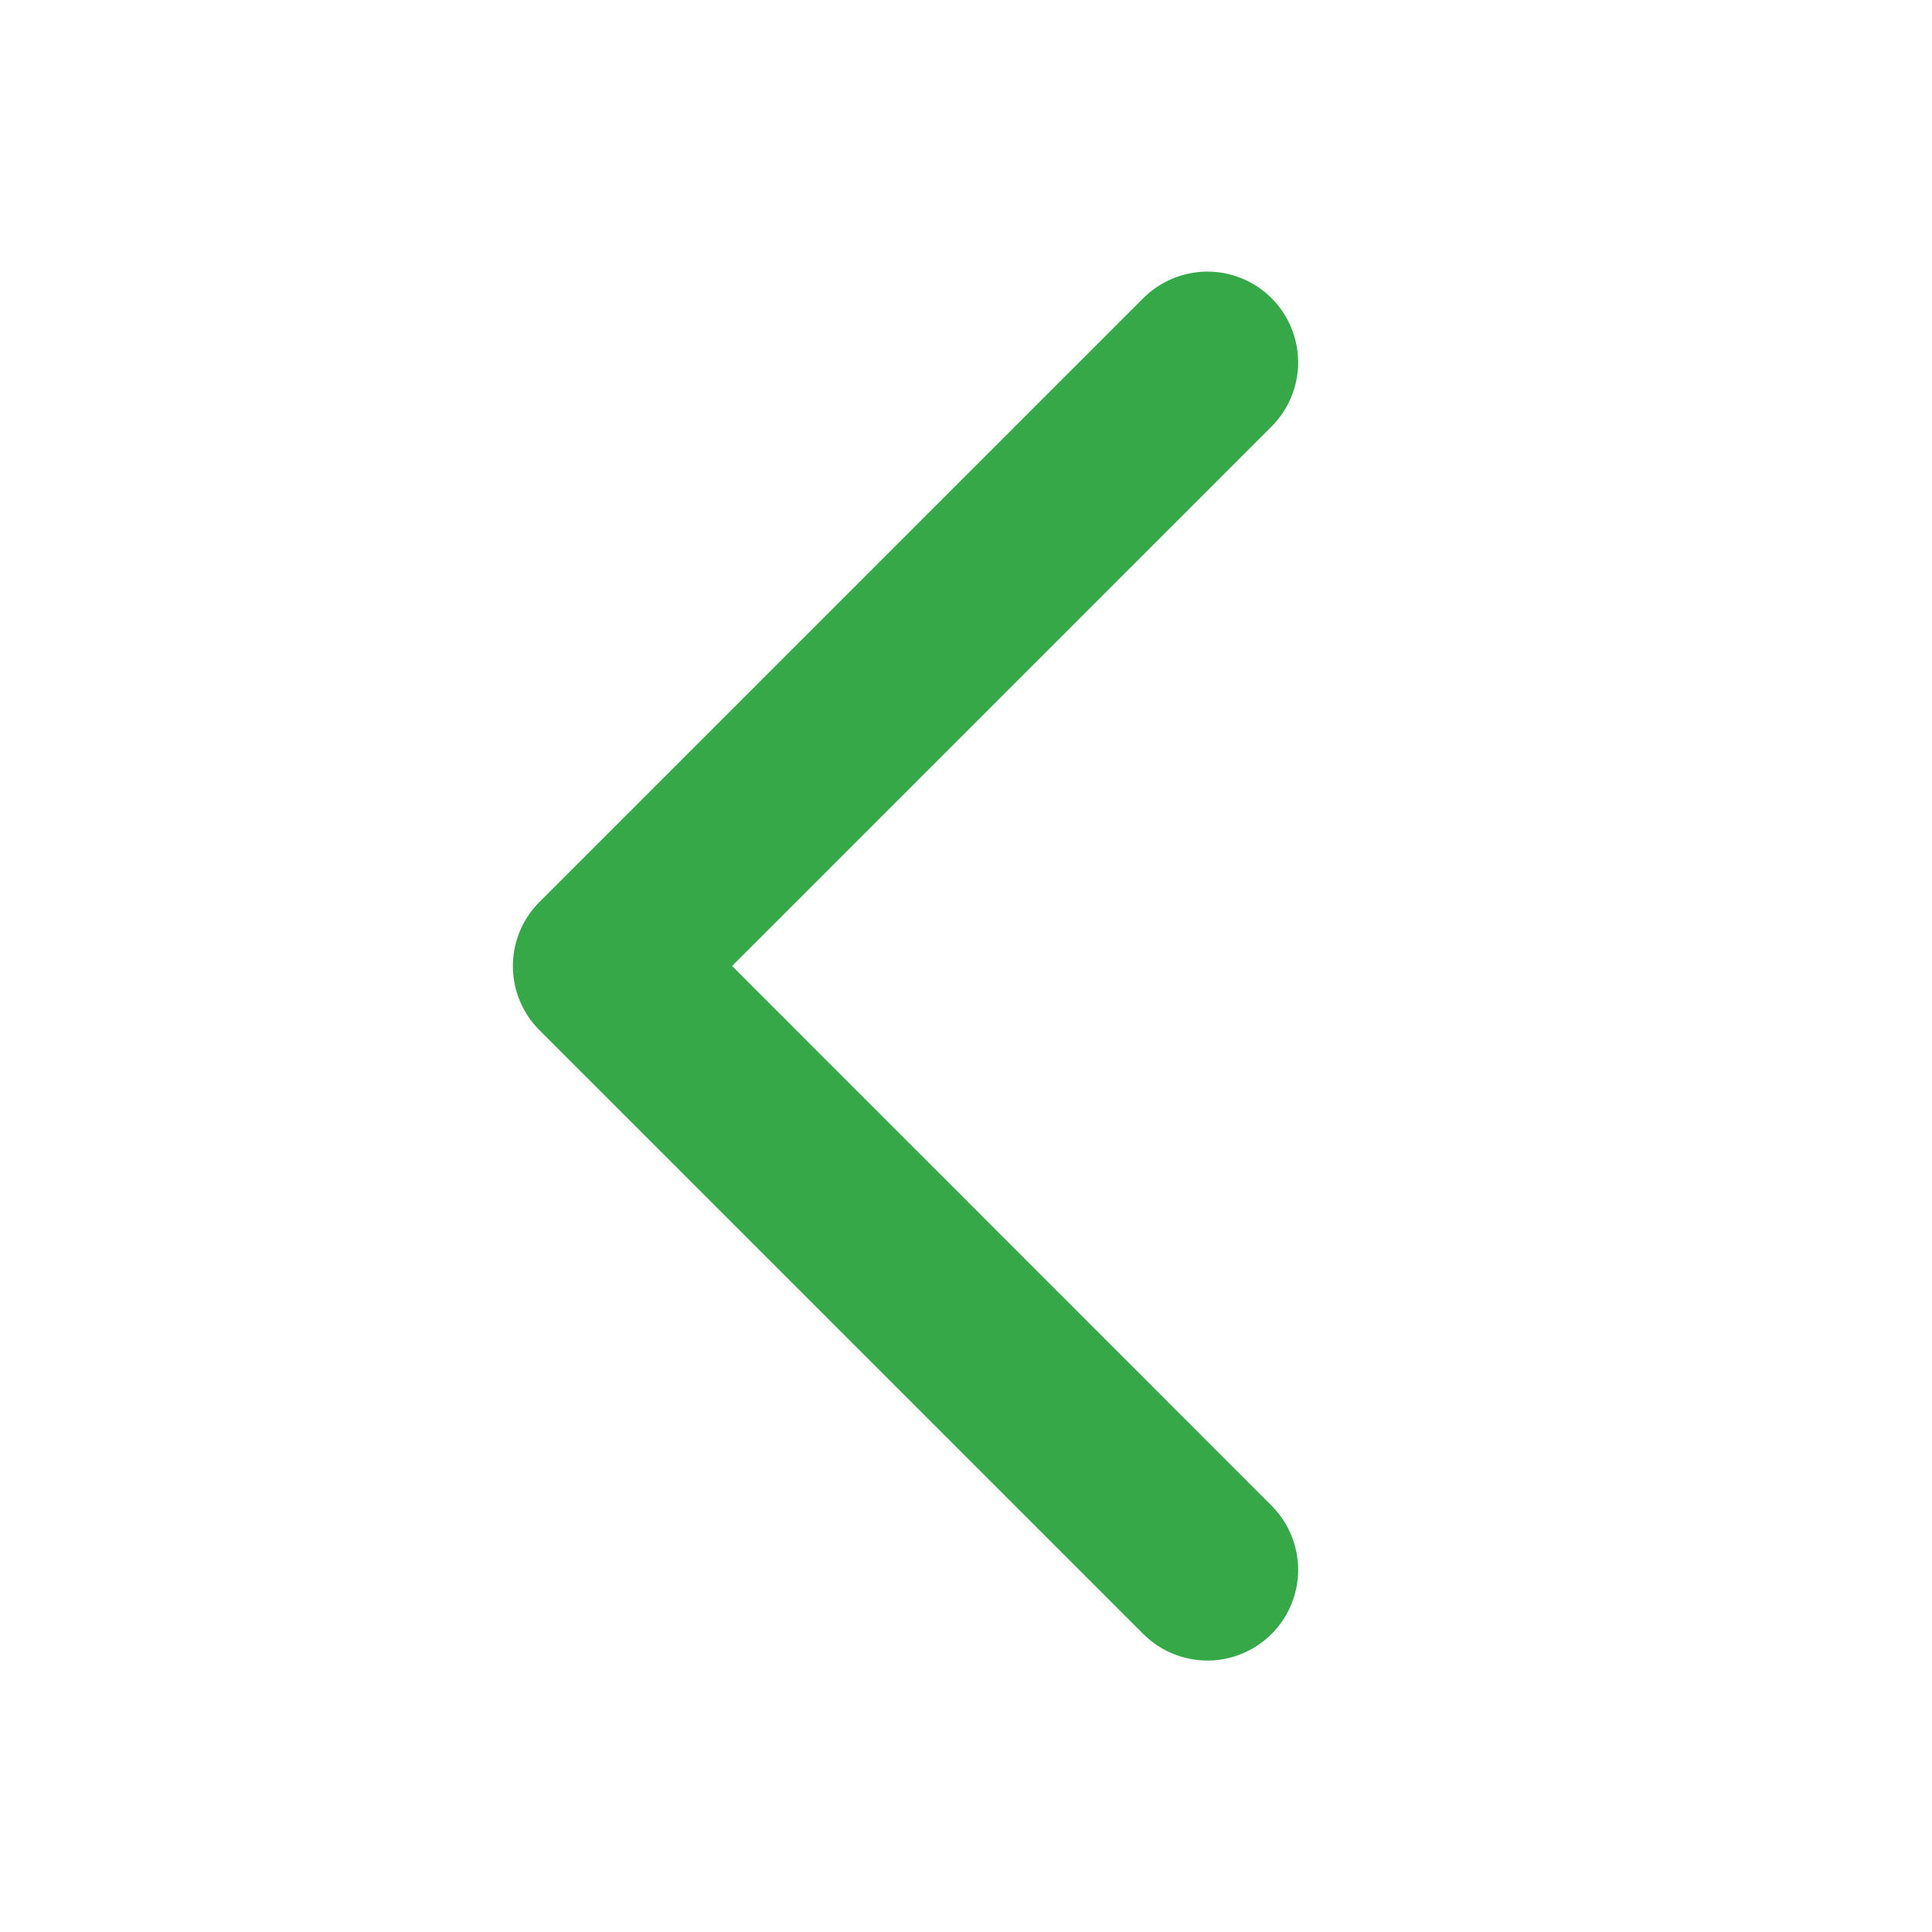 <svg width="24" height="24" viewBox="0 0 24 24" fill="none" xmlns="http://www.w3.org/2000/svg">
<path d="M15.796 18.704C16.007 18.915 16.126 19.202 16.126 19.501C16.126 19.8 16.007 20.087 15.796 20.298C15.585 20.509 15.298 20.628 14.999 20.628C14.7 20.628 14.414 20.509 14.202 20.298L6.702 12.798C6.597 12.693 6.514 12.569 6.457 12.432C6.401 12.296 6.371 12.149 6.371 12.001C6.371 11.853 6.401 11.706 6.457 11.569C6.514 11.433 6.597 11.309 6.702 11.204L14.202 3.704C14.414 3.493 14.7 3.374 14.999 3.374C15.298 3.374 15.585 3.493 15.796 3.704C16.007 3.915 16.126 4.202 16.126 4.501C16.126 4.8 16.007 5.086 15.796 5.298L9.094 12L15.796 18.704Z" fill="#35A948"/>
</svg>
